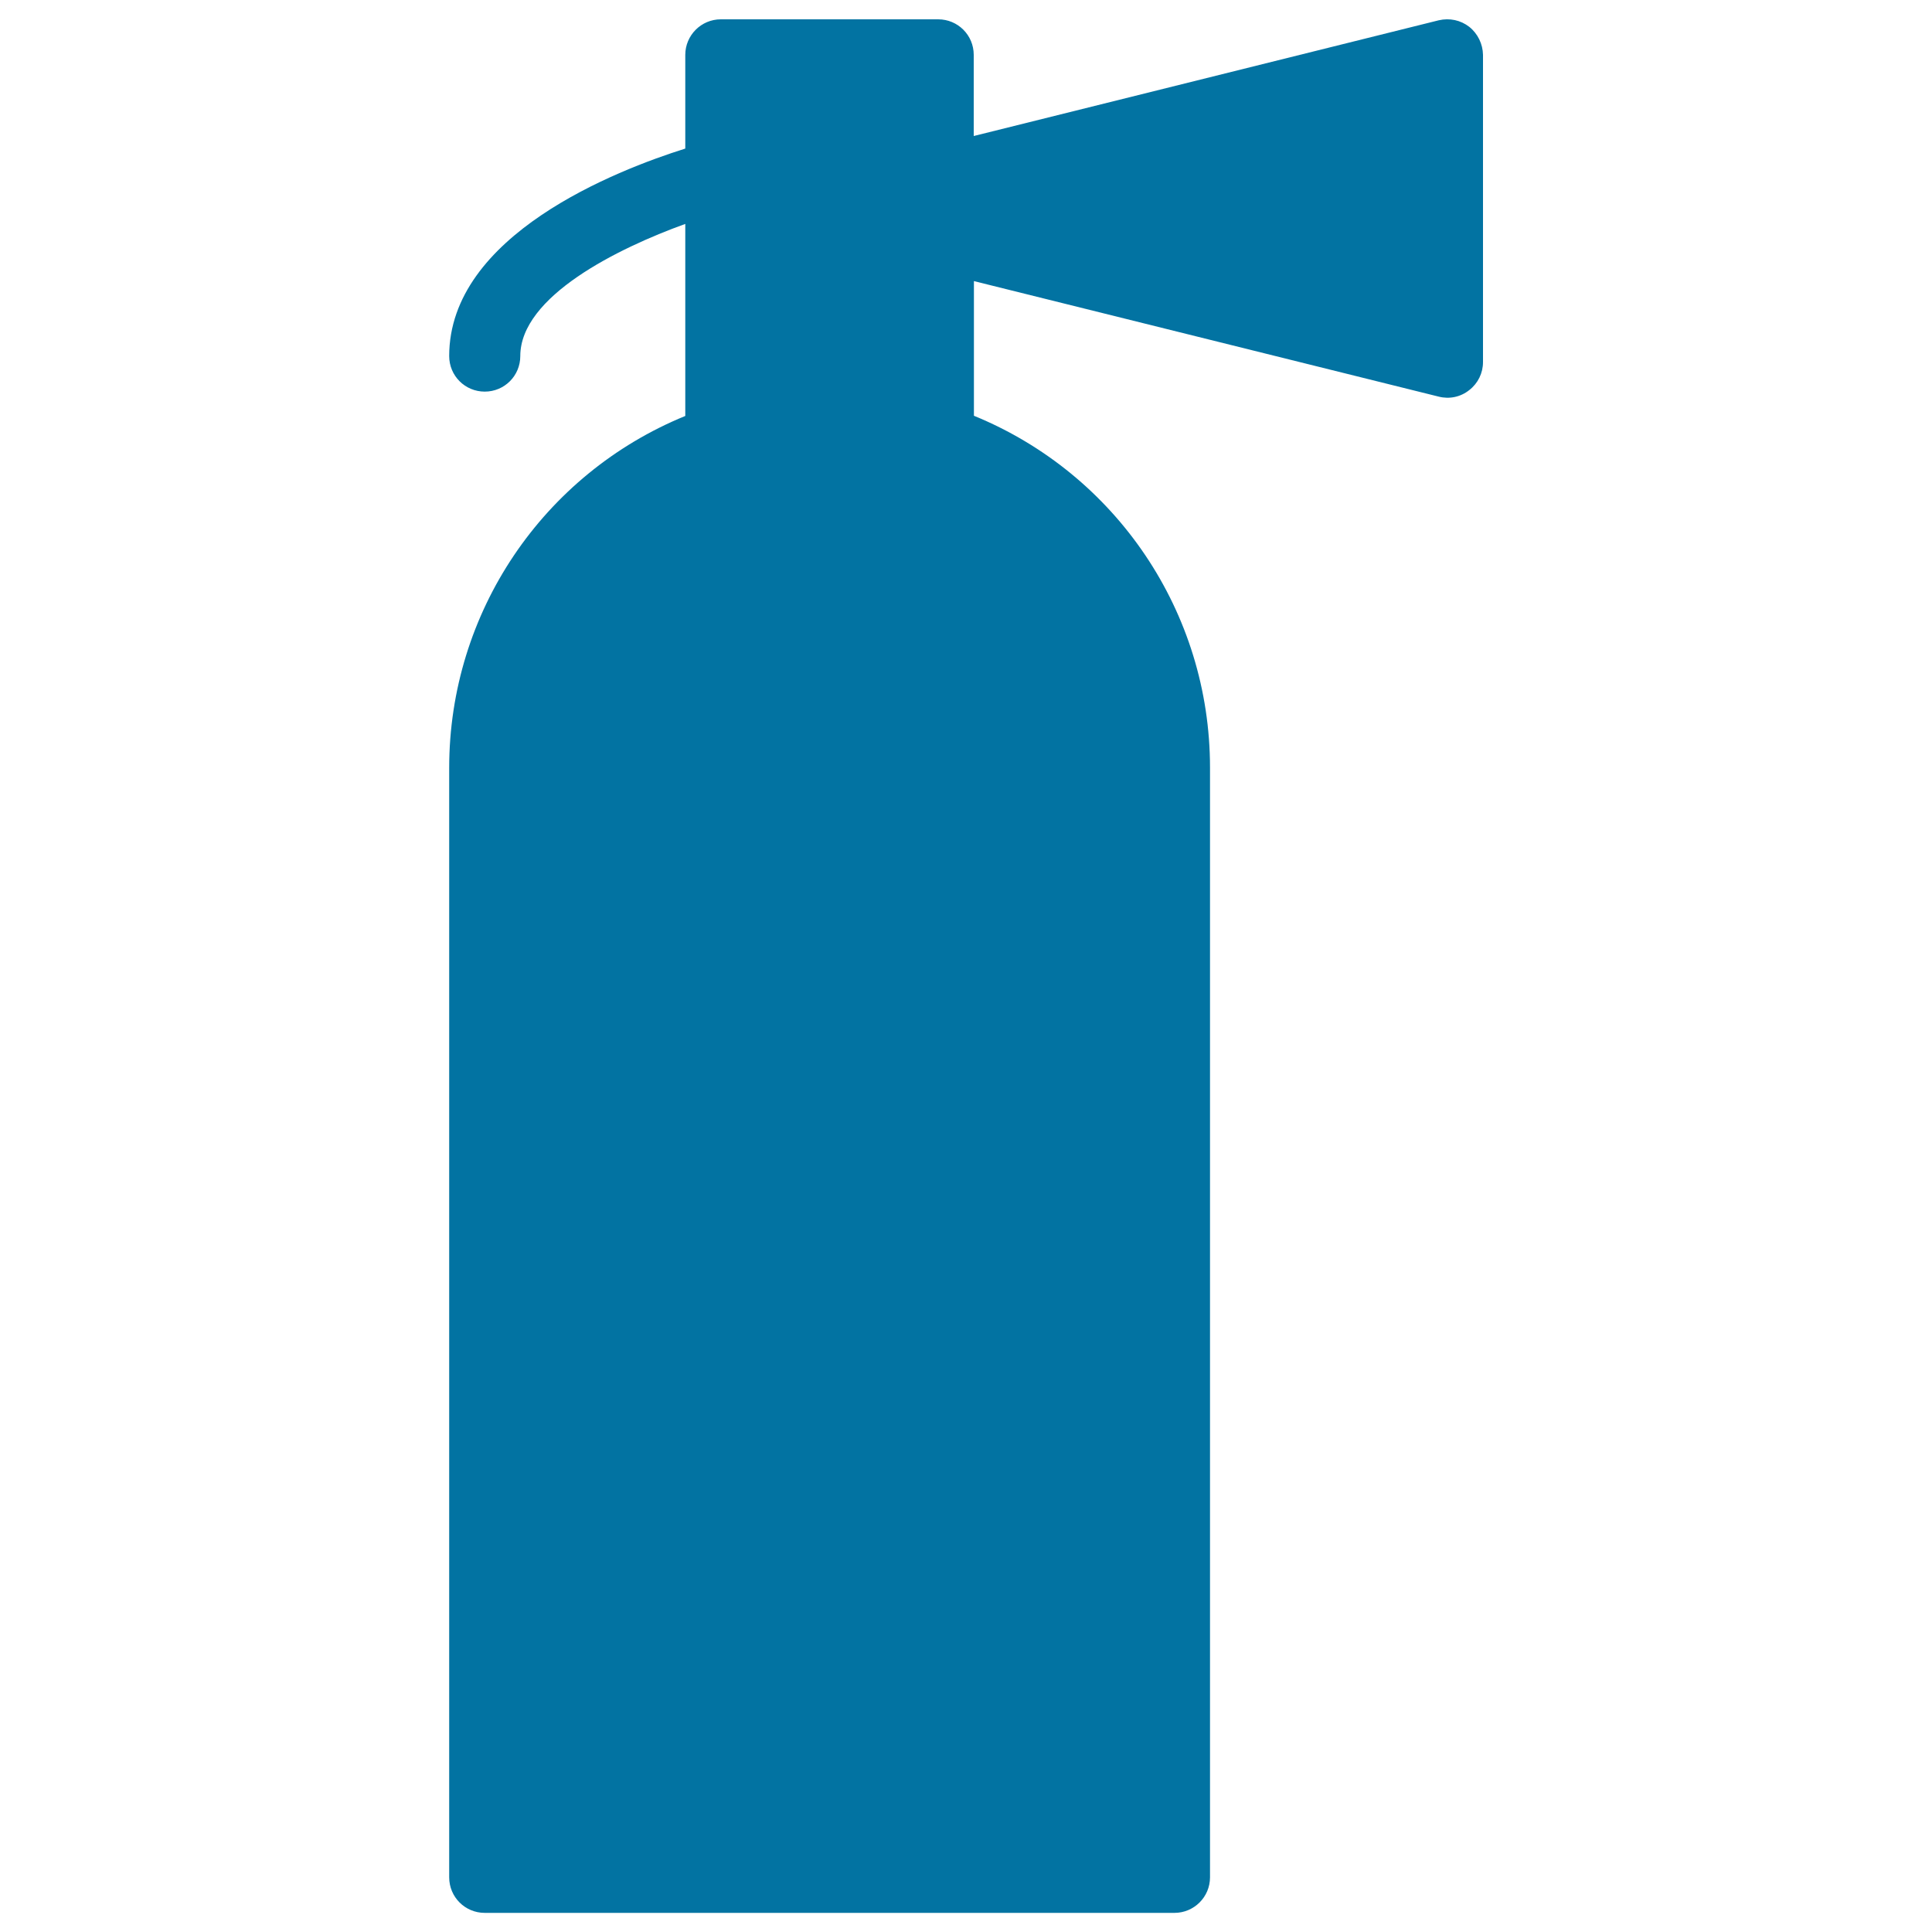 <svg xmlns="http://www.w3.org/2000/svg" viewBox="0 0 1000 1000" style="fill:#0273a2">
<title>Siphon Of Soda Old Tool SVG icon</title>
<g><path d="M760.5,13.9c-4.5-3.5-10.2-4.7-15.8-3.4L504,70.4v-42c0-10.2-8.2-18.4-18.4-18.4H373.1c-10.2,0-18.4,8.3-18.4,18.4v48.5c-35.6,11.2-122.2,44.8-122.2,107.4c0,10.2,8.2,18.4,18.4,18.4c10.2,0,18.4-8.2,18.4-18.4c0-30.9,50.5-55.8,85.4-68.4v99.4c-73.6,30.1-122.2,101.7-122.2,182.1v574.3c0,10.2,8.2,18.4,18.4,18.4h357c10.1,0,18.4-8.2,18.4-18.4V397.3c0-80.4-48.6-152-122.2-182.1v-69.7l240.6,59.8c5.5,1.4,11.3,0.2,15.8-3.4c4.5-3.5,7.1-8.8,7.1-14.5V28.4C767.5,22.8,764.9,17.4,760.5,13.9z"/></g>
</svg>